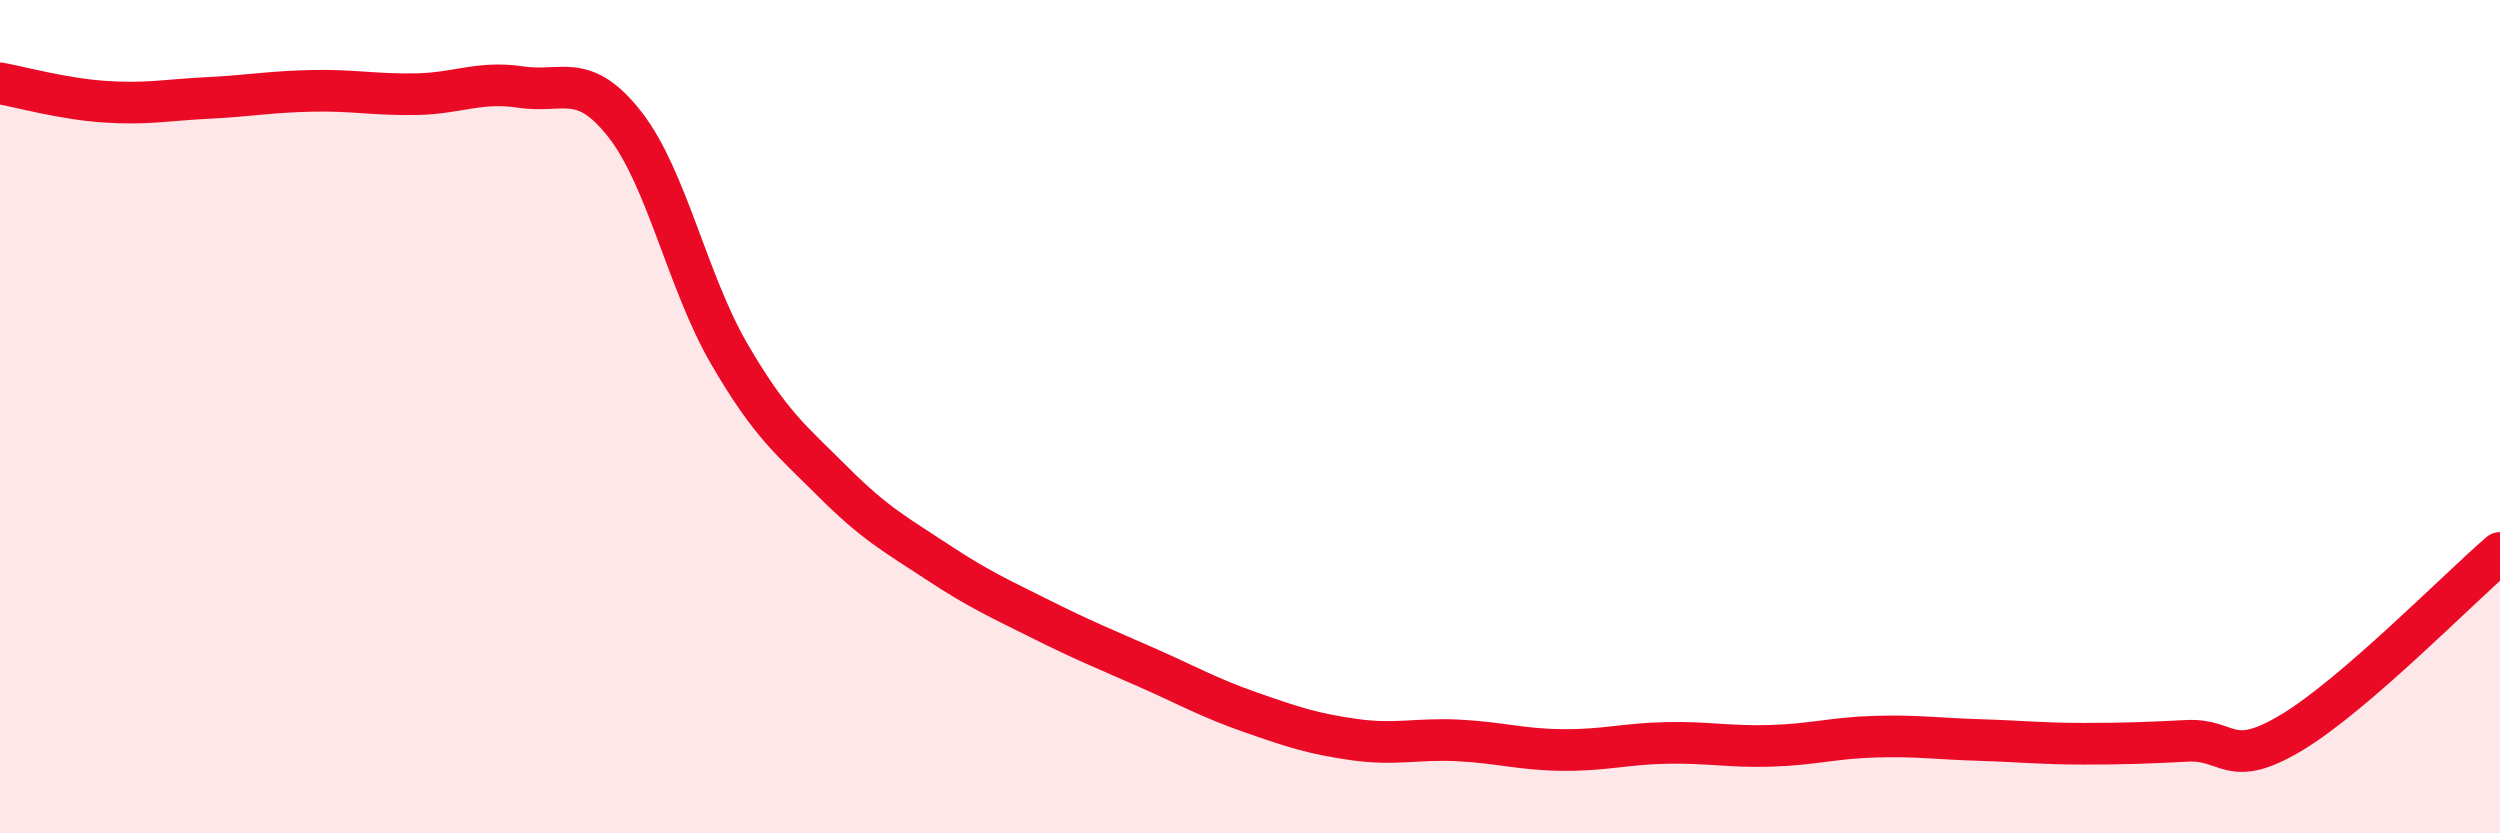 
    <svg width="60" height="20" viewBox="0 0 60 20" xmlns="http://www.w3.org/2000/svg">
      <path
        d="M 0,2 C 0.5,2.09 1.5,2.37 2.5,2.44 C 3.5,2.51 4,2.4 5,2.35 C 6,2.3 6.5,2.2 7.5,2.18 C 8.5,2.16 9,2.28 10,2.26 C 11,2.24 11.5,1.94 12.5,2.09 C 13.5,2.24 14,1.71 15,2.99 C 16,4.27 16.5,6.77 17.5,8.49 C 18.5,10.21 19,10.57 20,11.57 C 21,12.57 21.5,12.83 22.5,13.49 C 23.5,14.15 24,14.37 25,14.87 C 26,15.37 26.5,15.57 27.5,16.01 C 28.5,16.45 29,16.74 30,17.09 C 31,17.44 31.5,17.61 32.5,17.75 C 33.5,17.89 34,17.72 35,17.77 C 36,17.82 36.5,17.99 37.5,18 C 38.5,18.01 39,17.85 40,17.83 C 41,17.81 41.5,17.93 42.5,17.9 C 43.5,17.87 44,17.71 45,17.68 C 46,17.65 46.5,17.73 47.5,17.76 C 48.5,17.79 49,17.85 50,17.85 C 51,17.85 51.5,17.83 52.5,17.78 C 53.5,17.73 53.5,18.48 55,17.58 C 56.5,16.68 59,14.13 60,13.27L60 20L0 20Z"
        fill="#EB0A25"
        opacity="0.1"
        stroke-linecap="round"
        stroke-linejoin="round"
      />
      <path
        d="M 0,2 C 0.5,2.09 1.5,2.37 2.5,2.44 C 3.5,2.51 4,2.4 5,2.35 C 6,2.3 6.5,2.2 7.5,2.18 C 8.5,2.16 9,2.28 10,2.26 C 11,2.24 11.5,1.94 12.5,2.09 C 13.5,2.24 14,1.71 15,2.99 C 16,4.27 16.5,6.77 17.5,8.49 C 18.5,10.21 19,10.57 20,11.57 C 21,12.57 21.5,12.83 22.5,13.49 C 23.5,14.15 24,14.37 25,14.87 C 26,15.37 26.5,15.57 27.5,16.01 C 28.5,16.45 29,16.74 30,17.09 C 31,17.44 31.5,17.61 32.5,17.75 C 33.5,17.89 34,17.72 35,17.77 C 36,17.82 36.5,17.99 37.5,18 C 38.5,18.01 39,17.85 40,17.83 C 41,17.81 41.5,17.93 42.5,17.9 C 43.5,17.87 44,17.71 45,17.68 C 46,17.65 46.5,17.73 47.5,17.76 C 48.5,17.79 49,17.85 50,17.85 C 51,17.85 51.5,17.83 52.5,17.78 C 53.5,17.73 53.5,18.48 55,17.58 C 56.5,16.68 59,14.13 60,13.27"
        stroke="#EB0A25"
        stroke-width="1"
        fill="none"
        stroke-linecap="round"
        stroke-linejoin="round"
      />
    </svg>
  